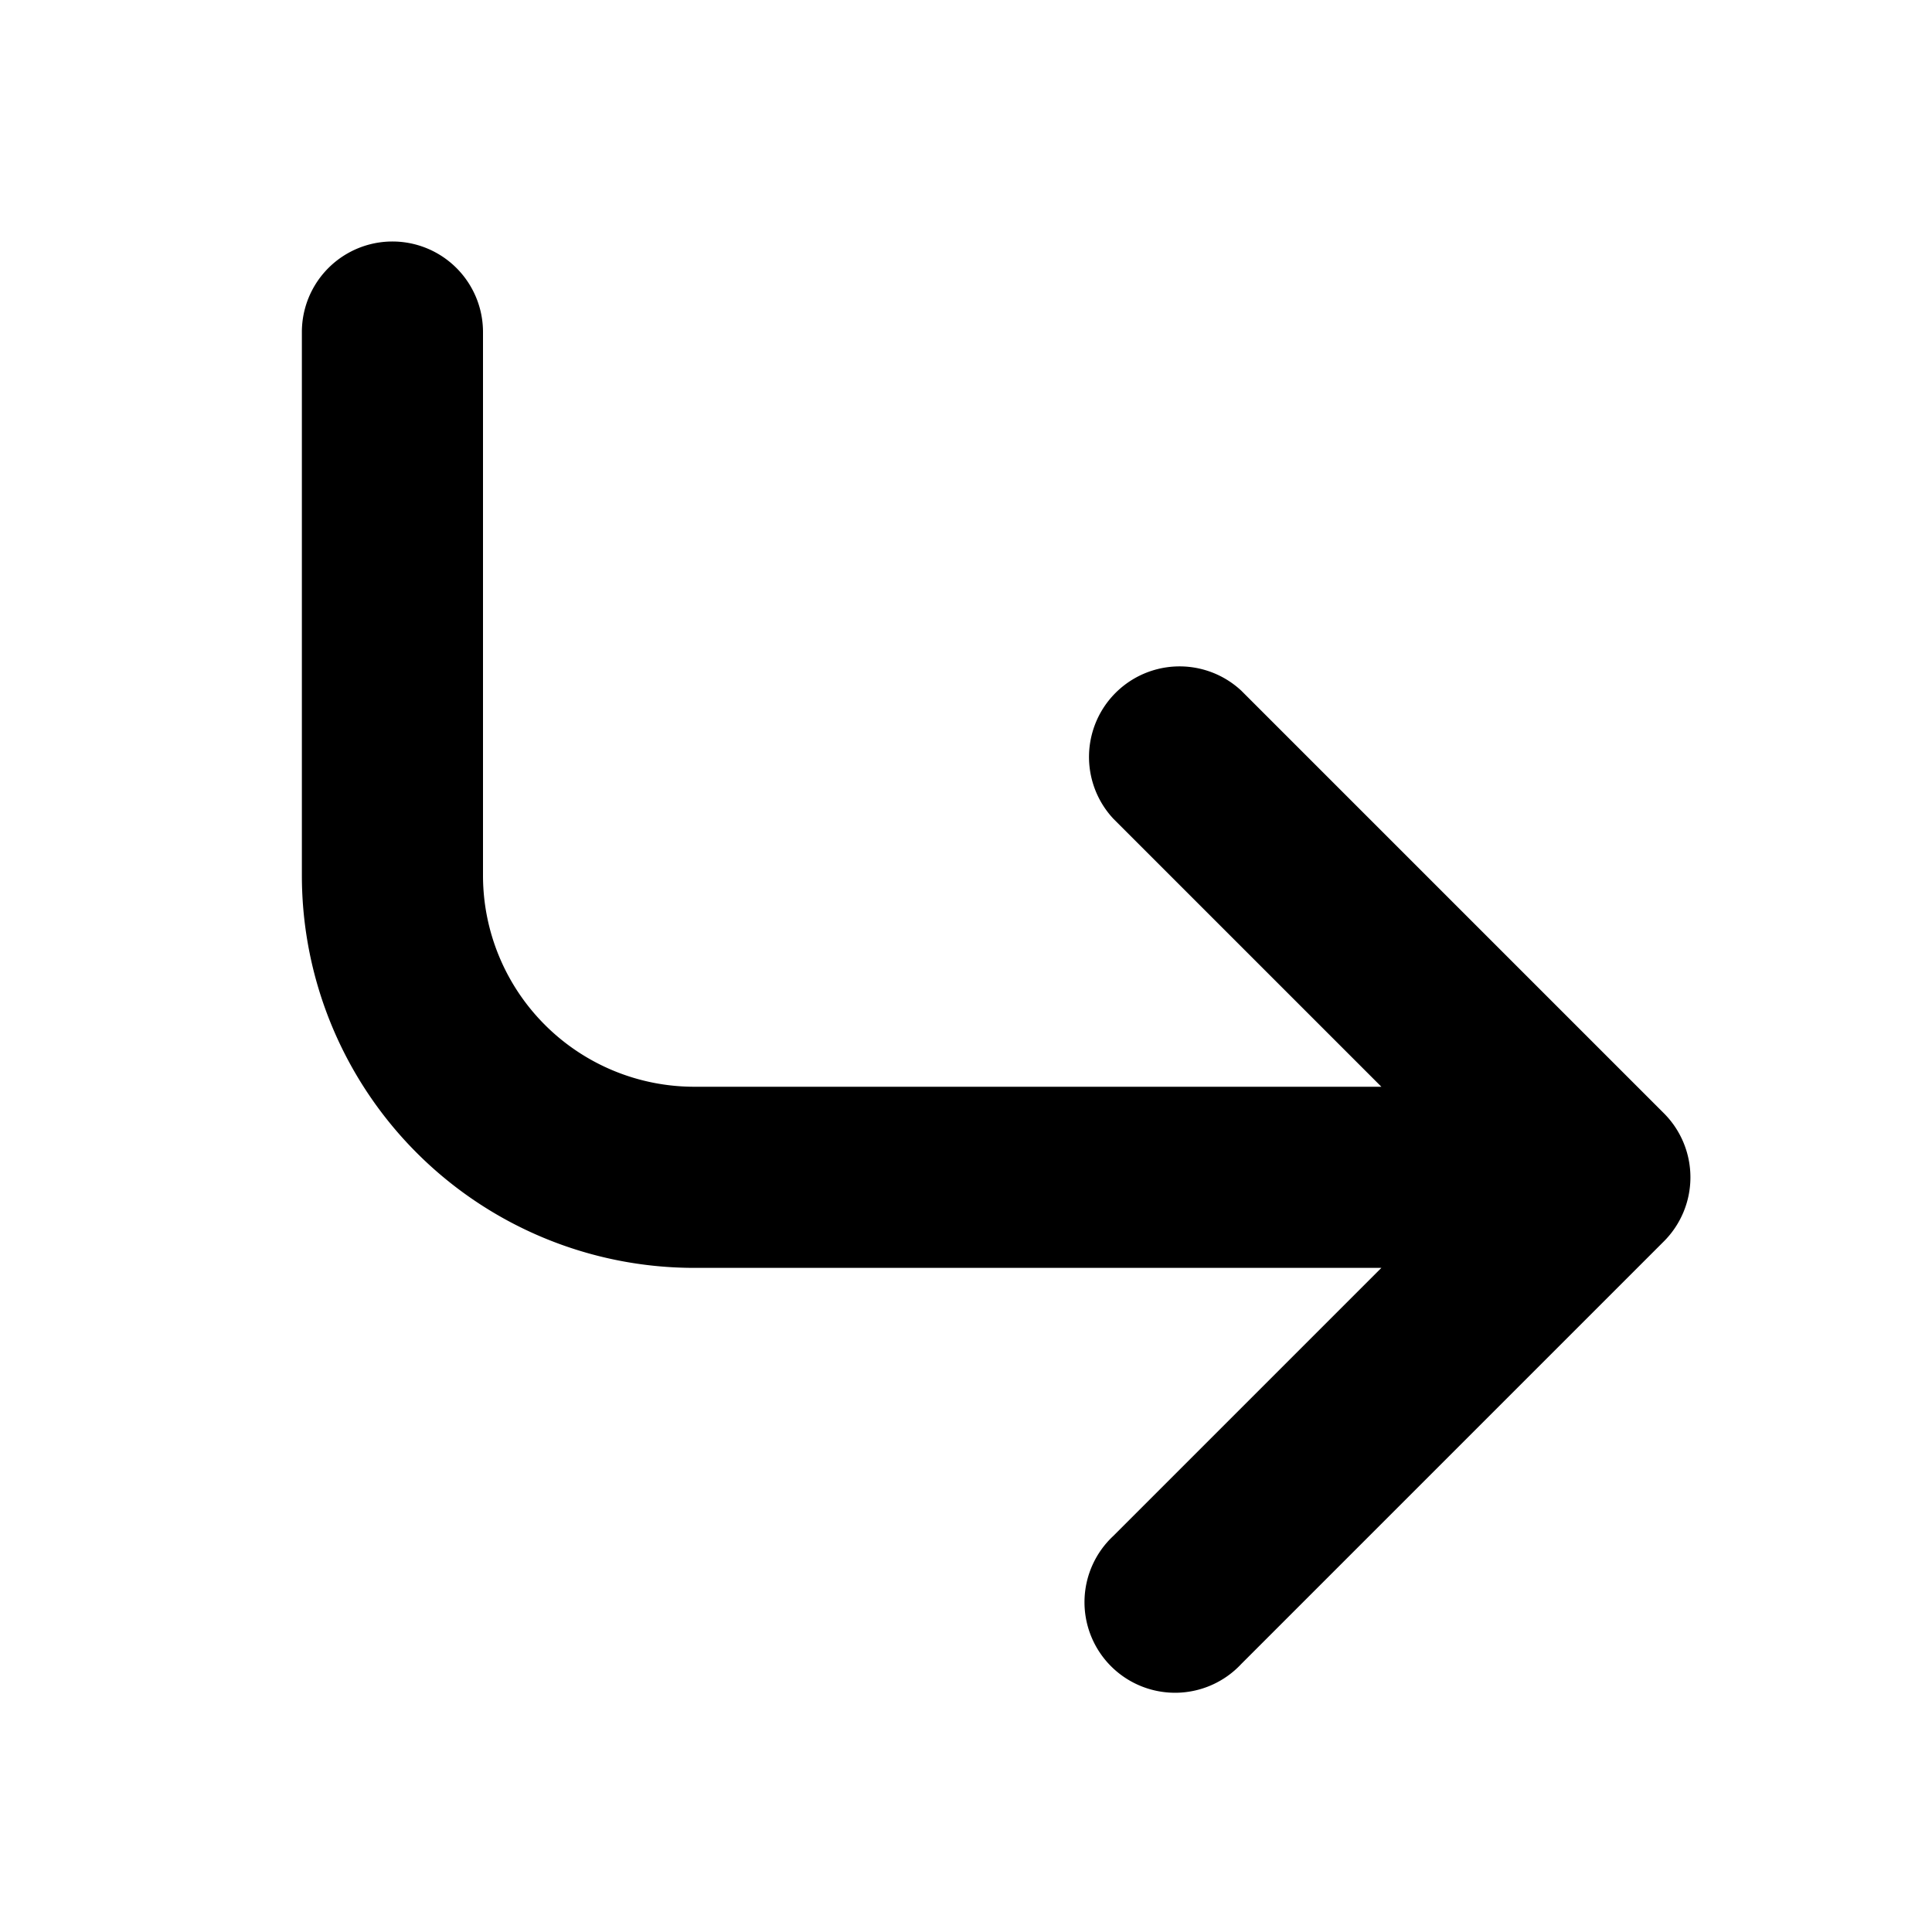 <svg xmlns="http://www.w3.org/2000/svg" width="16" height="16" fill="none" viewBox="0 0 16 16"><path fill="currentColor" d="M2.5 2.75a.75.75 0 011.5 0v4.5A1.75 1.75 0 005.75 9h5.69L9.22 6.78a.75.75 0 011.06-1.06l3.5 3.5a.75.75 0 010 1.06l-3.5 3.5a.75.75 0 11-1.06-1.06l2.22-2.22H5.75A3.25 3.25 0 012.5 7.25v-4.5z"/></svg>